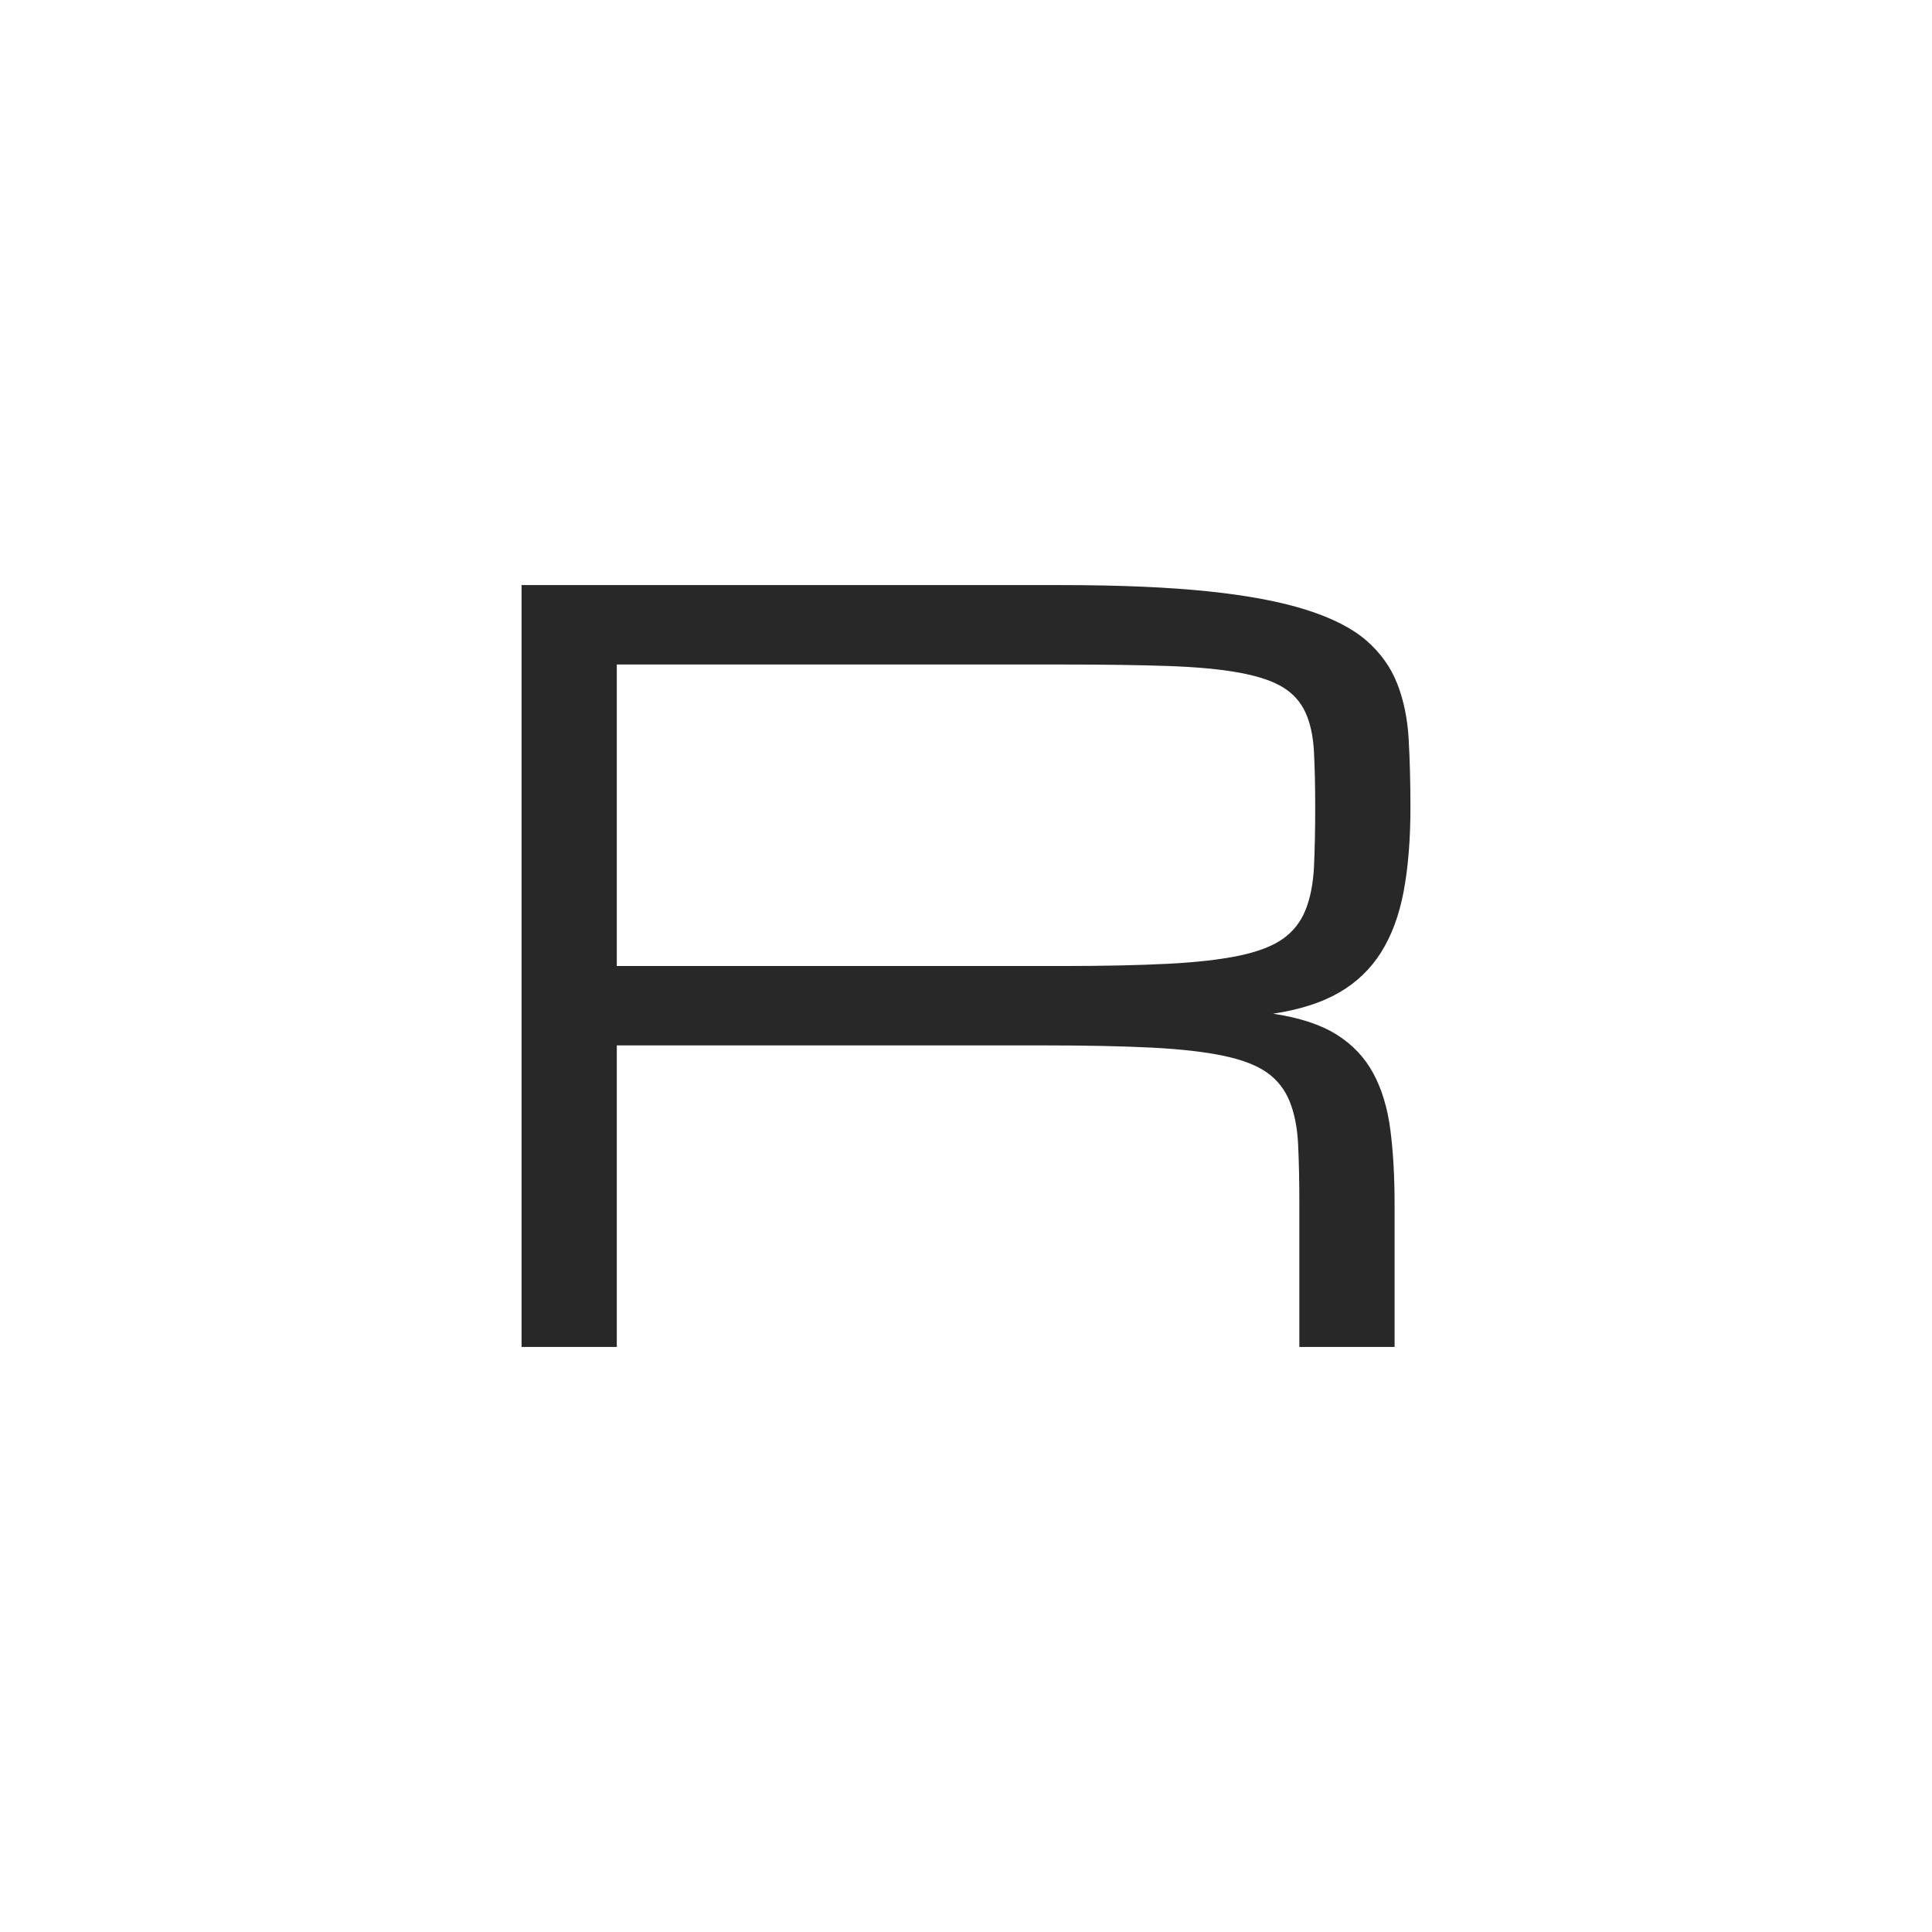 <?xml version="1.0" encoding="UTF-8"?>
<svg id="Livello_2" data-name="Livello 2" xmlns="http://www.w3.org/2000/svg" viewBox="0 0 406.95 406.95">
  <defs>
    <style>
      .cls-1 {
        fill: #fff;
      }

      .cls-2 {
        fill: #282828;
      }
    </style>
  </defs>
  <rect class="cls-1" width="406.95" height="406.95"/>
  <path class="cls-2" d="M293.75,283.72h-20.06v-30.09c0-4.87-.09-9.07-.26-12.59-.17-3.52-.77-6.53-1.78-9.04-1.01-2.51-2.6-4.53-4.75-6.06-2.16-1.53-5.22-2.72-9.19-3.55-3.97-.84-9-1.41-15.1-1.72-6.1-.31-13.6-.47-22.52-.47h-90.17v63.52h-20.06V123.24h113.57c12.26,0,22.58,.44,30.98,1.31,8.39,.87,15.32,2.18,20.79,3.92,5.47,1.74,9.68,3.9,12.64,6.48,2.96,2.58,5.12,5.61,6.48,9.09,1.36,3.48,2.16,7.38,2.4,11.7,.24,4.32,.37,9.09,.37,14.31,0,6.69-.47,12.56-1.41,17.61-.94,5.05-2.53,9.35-4.75,12.9-2.23,3.55-5.19,6.39-8.88,8.52-3.69,2.13-8.32,3.6-13.9,4.44,5.57,.84,10.03,2.3,13.37,4.39,3.34,2.09,5.92,4.81,7.73,8.15,1.81,3.34,3.01,7.31,3.61,11.91,.59,4.6,.89,9.82,.89,15.67v30.09Zm-163.83-80.24h93.51c8.92,0,16.42-.16,22.52-.47,6.09-.31,11.13-.89,15.1-1.72,3.97-.84,7.03-2.02,9.19-3.55,2.16-1.53,3.74-3.55,4.75-6.06,1.01-2.51,1.6-5.52,1.78-9.04,.17-3.52,.26-7.71,.26-12.59,0-4.53-.09-8.43-.26-11.7-.17-3.27-.77-6.02-1.78-8.25-1.01-2.23-2.6-4-4.75-5.33-2.16-1.32-5.22-2.35-9.19-3.08-3.97-.73-9-1.2-15.1-1.41-6.1-.21-13.6-.31-22.52-.31h-93.51v63.52Z"/>
</svg>